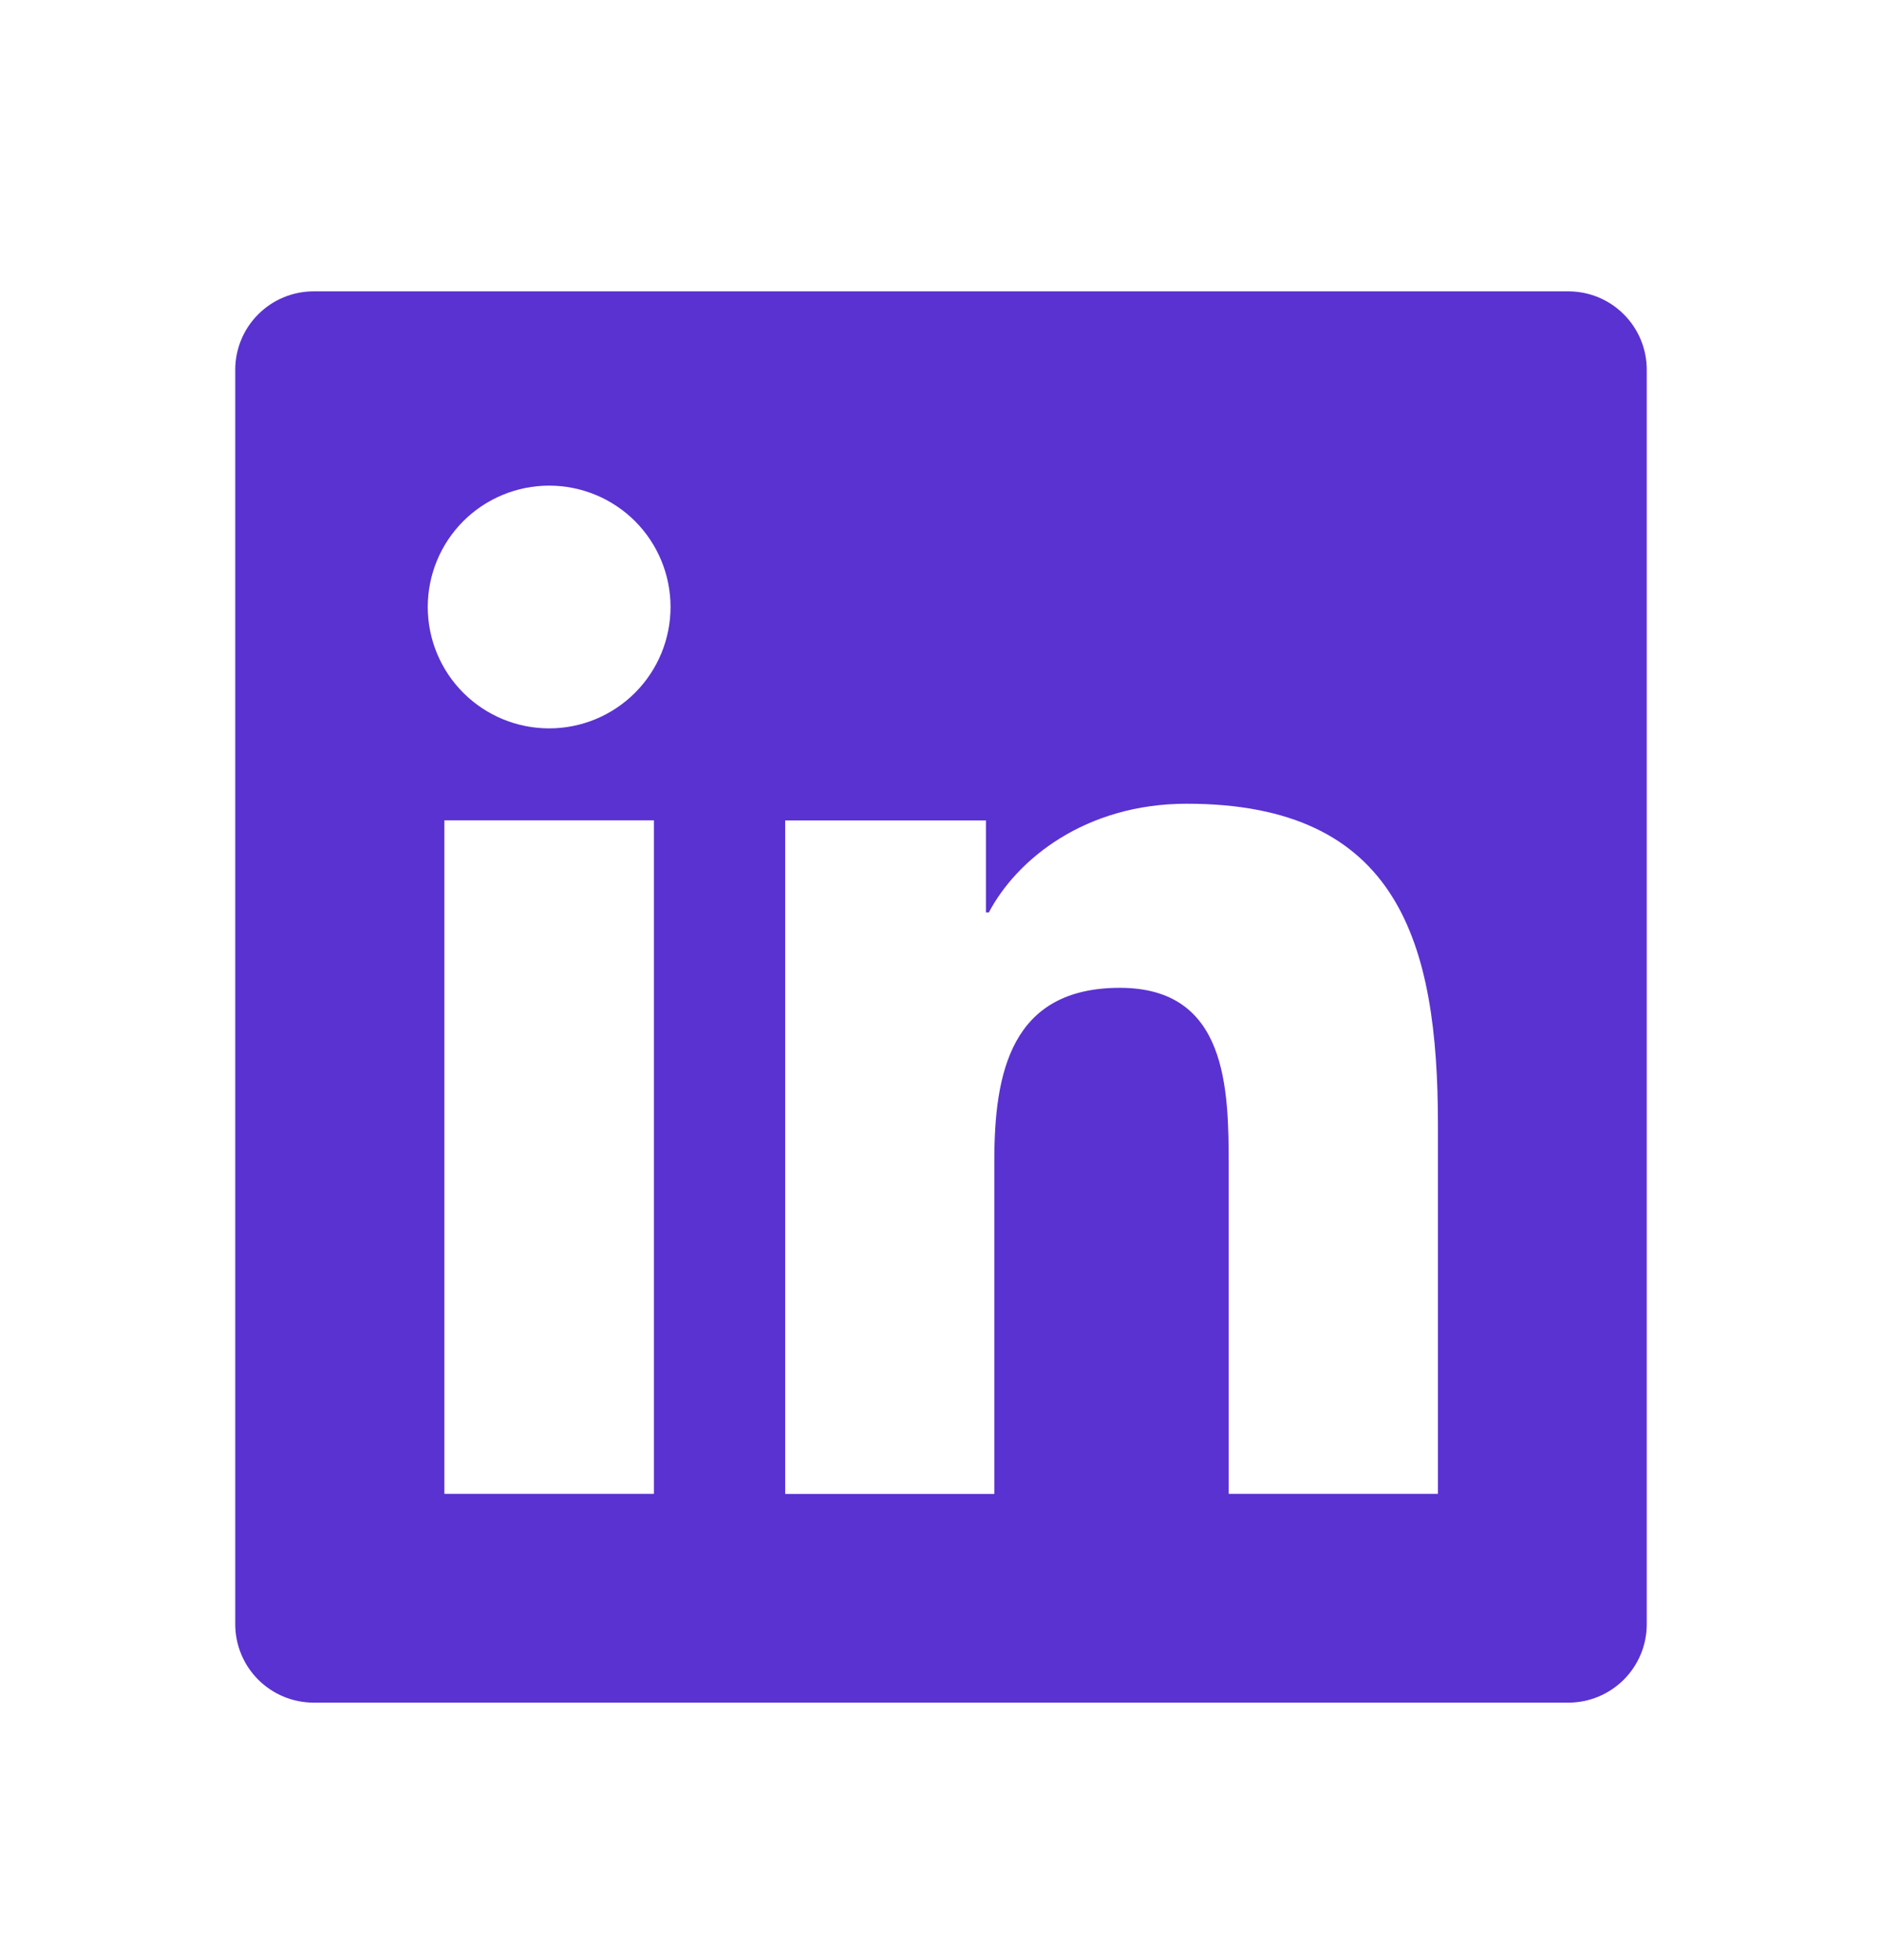<svg width="24" height="25" viewBox="0 0 24 25" fill="none" xmlns="http://www.w3.org/2000/svg">
<path d="M20 3.716H4C3.735 3.716 3.48 3.821 3.293 4.009C3.105 4.196 3 4.451 3 4.716V20.716C3 20.981 3.105 21.235 3.293 21.423C3.48 21.61 3.735 21.716 4 21.716H20C20.265 21.716 20.52 21.61 20.707 21.423C20.895 21.235 21 20.981 21 20.716V4.716C21 4.451 20.895 4.196 20.707 4.009C20.52 3.821 20.265 3.716 20 3.716ZM8.339 19.053H5.667V10.463H8.339V19.053ZM7.003 9.29C6.592 9.29 6.199 9.127 5.908 8.836C5.618 8.546 5.455 8.152 5.455 7.742C5.455 7.331 5.618 6.938 5.908 6.647C6.199 6.357 6.592 6.194 7.003 6.194C7.414 6.194 7.807 6.357 8.098 6.647C8.388 6.938 8.551 7.331 8.551 7.742C8.551 8.152 8.388 8.546 8.098 8.836C7.807 9.127 7.414 9.29 7.003 9.29ZM18.338 19.053H15.669V14.876C15.669 13.88 15.651 12.599 14.281 12.599C12.891 12.599 12.68 13.685 12.68 14.806V19.054H10.013V10.464H12.573V11.638H12.61C12.965 10.963 13.837 10.251 15.134 10.251C17.838 10.251 18.337 12.029 18.337 14.343V19.053H18.338Z" fill="#5A32D1"/>
</svg>
